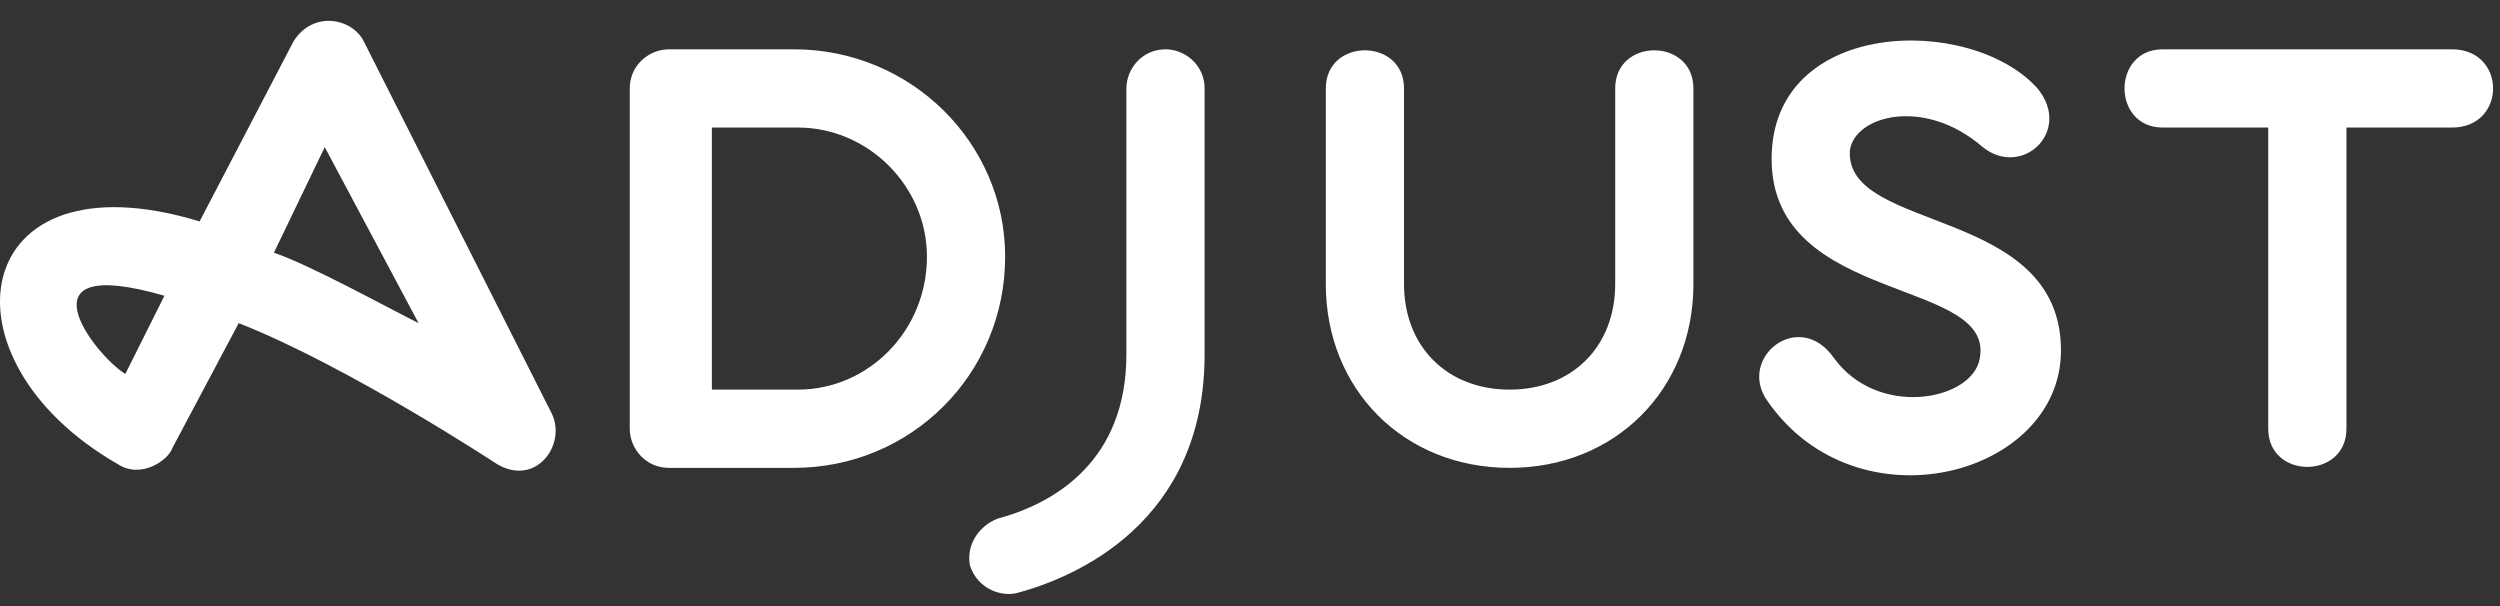 <svg width="99" height="24" viewBox="0 0 99 24" fill="none" xmlns="http://www.w3.org/2000/svg">
<rect x="0" y="0" width="99" height="24" fill="#333333" stroke="none"/>
<path id="Adjust" d="M47.702 3.502V14.035C47.702 20.696 42.592 22.864 40.269 23.484C39.65 23.639 38.72 23.329 38.411 22.399C38.256 21.625 38.72 20.851 39.495 20.541C41.817 19.921 44.605 18.217 44.605 14.035V3.502C44.605 2.728 45.224 1.953 46.153 1.953C46.928 1.953 47.702 2.573 47.702 3.502ZM21.841 16.359C22.461 17.598 21.222 19.302 19.673 18.372C19.673 18.372 13.789 14.5 9.453 12.796L6.82 17.753C6.666 18.217 5.582 18.992 4.652 18.372C-2.626 14.19 -1.232 5.981 7.904 8.769L11.621 1.643C12.395 0.404 13.944 0.714 14.408 1.643L21.841 16.359ZM6.511 11.712C0.626 10.008 3.723 14.035 4.962 14.81L6.511 11.712ZM16.576 12.796L12.86 5.826L10.847 10.008C12.24 10.473 15.337 12.176 16.576 12.796ZM39.804 10.163C39.804 14.81 36.088 18.527 31.442 18.527H26.487C25.558 18.527 24.938 17.753 24.938 16.978V3.502C24.938 2.573 25.713 1.953 26.487 1.953H31.442C36.088 1.953 39.804 5.671 39.804 10.163ZM36.707 10.163C36.707 7.375 34.384 5.051 31.597 5.051H28.19V15.429H31.597C34.384 15.429 36.707 13.106 36.707 10.163ZM63.962 3.502V11.247C63.962 13.725 62.258 15.429 59.781 15.429C57.303 15.429 55.599 13.725 55.599 11.247V3.502C55.599 1.489 52.502 1.489 52.502 3.502V11.247C52.502 15.429 55.599 18.527 59.781 18.527C63.962 18.527 67.059 15.429 67.059 11.247V3.502C67.059 1.489 63.962 1.489 63.962 3.502ZM97.1 1.953H85.641C83.628 1.953 83.628 5.051 85.641 5.051H89.822V16.978C89.822 18.992 92.919 18.992 92.919 16.978V5.051H97.1C99.268 5.051 99.268 1.953 97.1 1.953ZM73.253 5.981C73.408 4.586 76.195 3.812 78.518 5.826C80.066 7.065 82.079 5.206 80.686 3.502C78.053 0.559 70.156 0.714 70.156 6.29C70.156 12.176 79.292 10.937 78.363 14.345C77.898 15.894 74.337 16.514 72.633 14.19C71.24 12.176 68.762 14.19 70.001 15.894C73.562 21.006 81.615 18.837 81.615 13.88C81.615 8.149 73.098 9.233 73.253 5.981Z" fill="white"/>
</svg>
